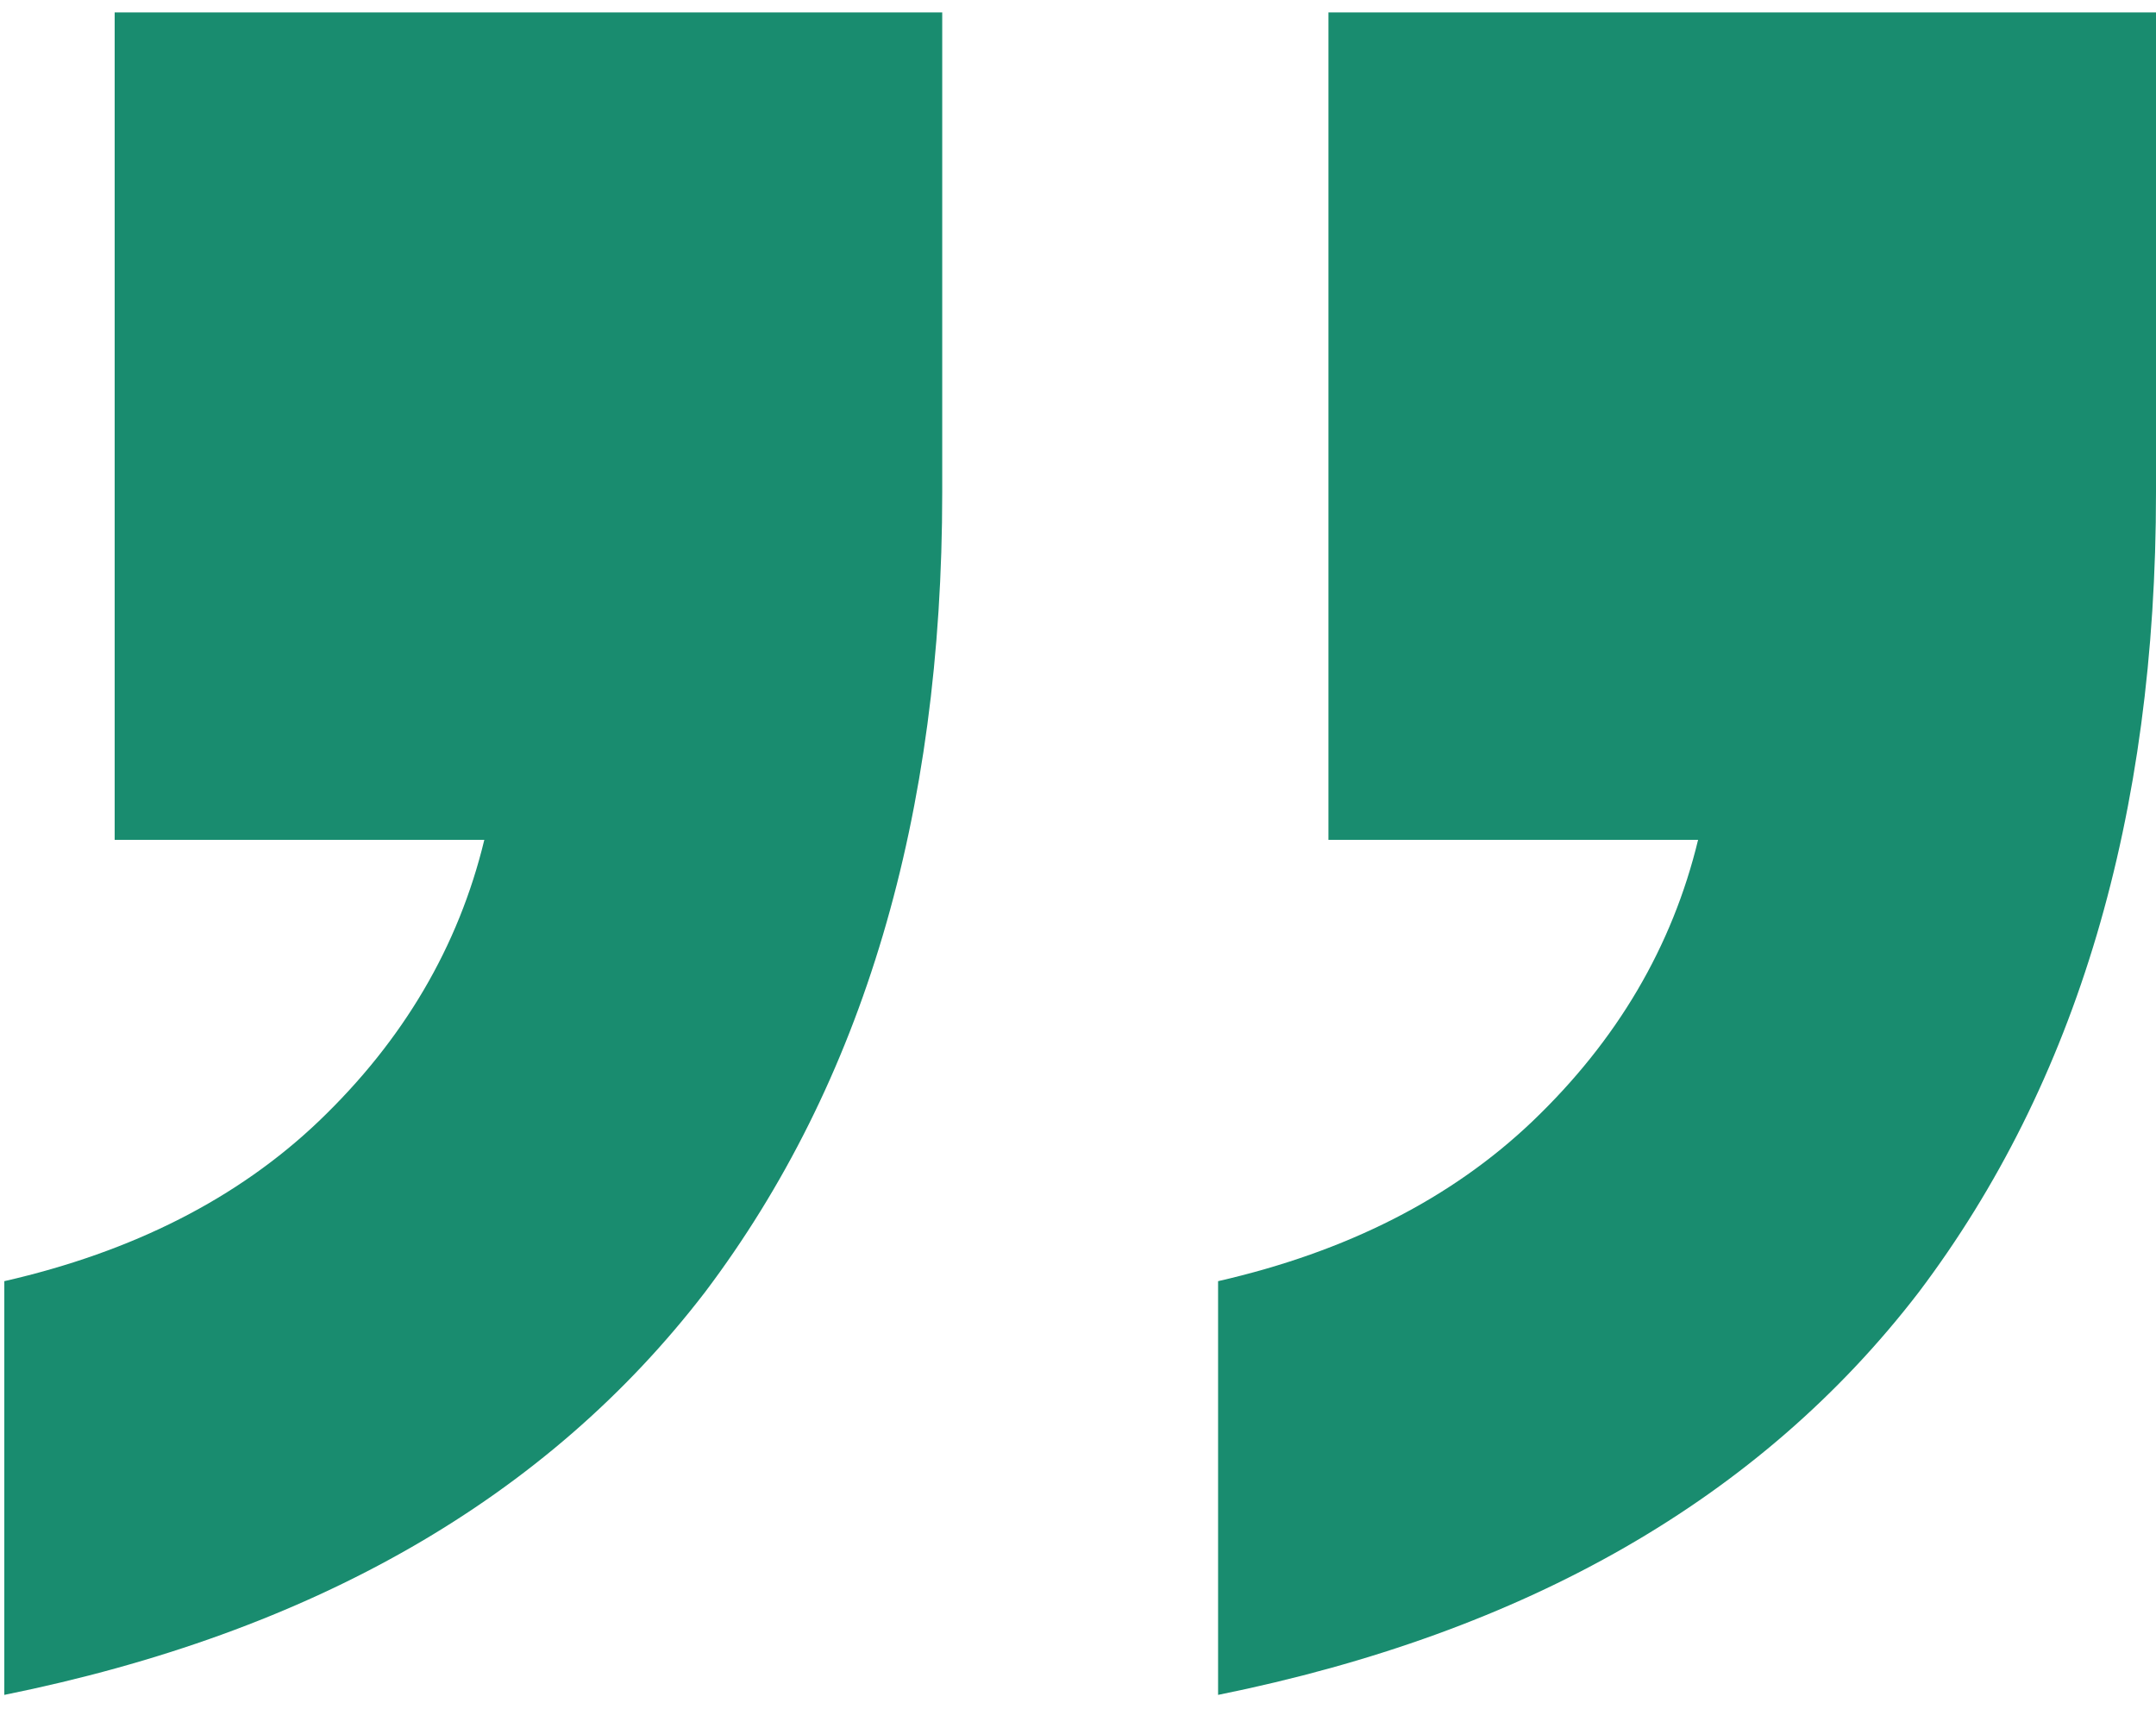 <svg xmlns="http://www.w3.org/2000/svg" width="82" height="65" viewBox="0 0 82 65" fill="none">
  <path d="M46.328 64.473V48.735C51.224 47.616 55.211 45.587 58.289 42.65C61.506 39.572 63.605 36.005 64.584 31.948H50.525V0.473H82V18.728C82 31.039 78.993 41.181 72.977 49.155C66.962 56.989 58.079 62.094 46.328 64.473ZM0.164 64.473V48.735C5.06 47.616 9.047 45.587 12.125 42.65C15.342 39.572 17.441 36.005 18.42 31.948H4.361V0.473H35.836V18.728C35.836 31.039 32.828 41.181 26.813 49.155C20.798 56.989 11.915 62.094 0.164 64.473Z" fill="#198C6F"/>
</svg>